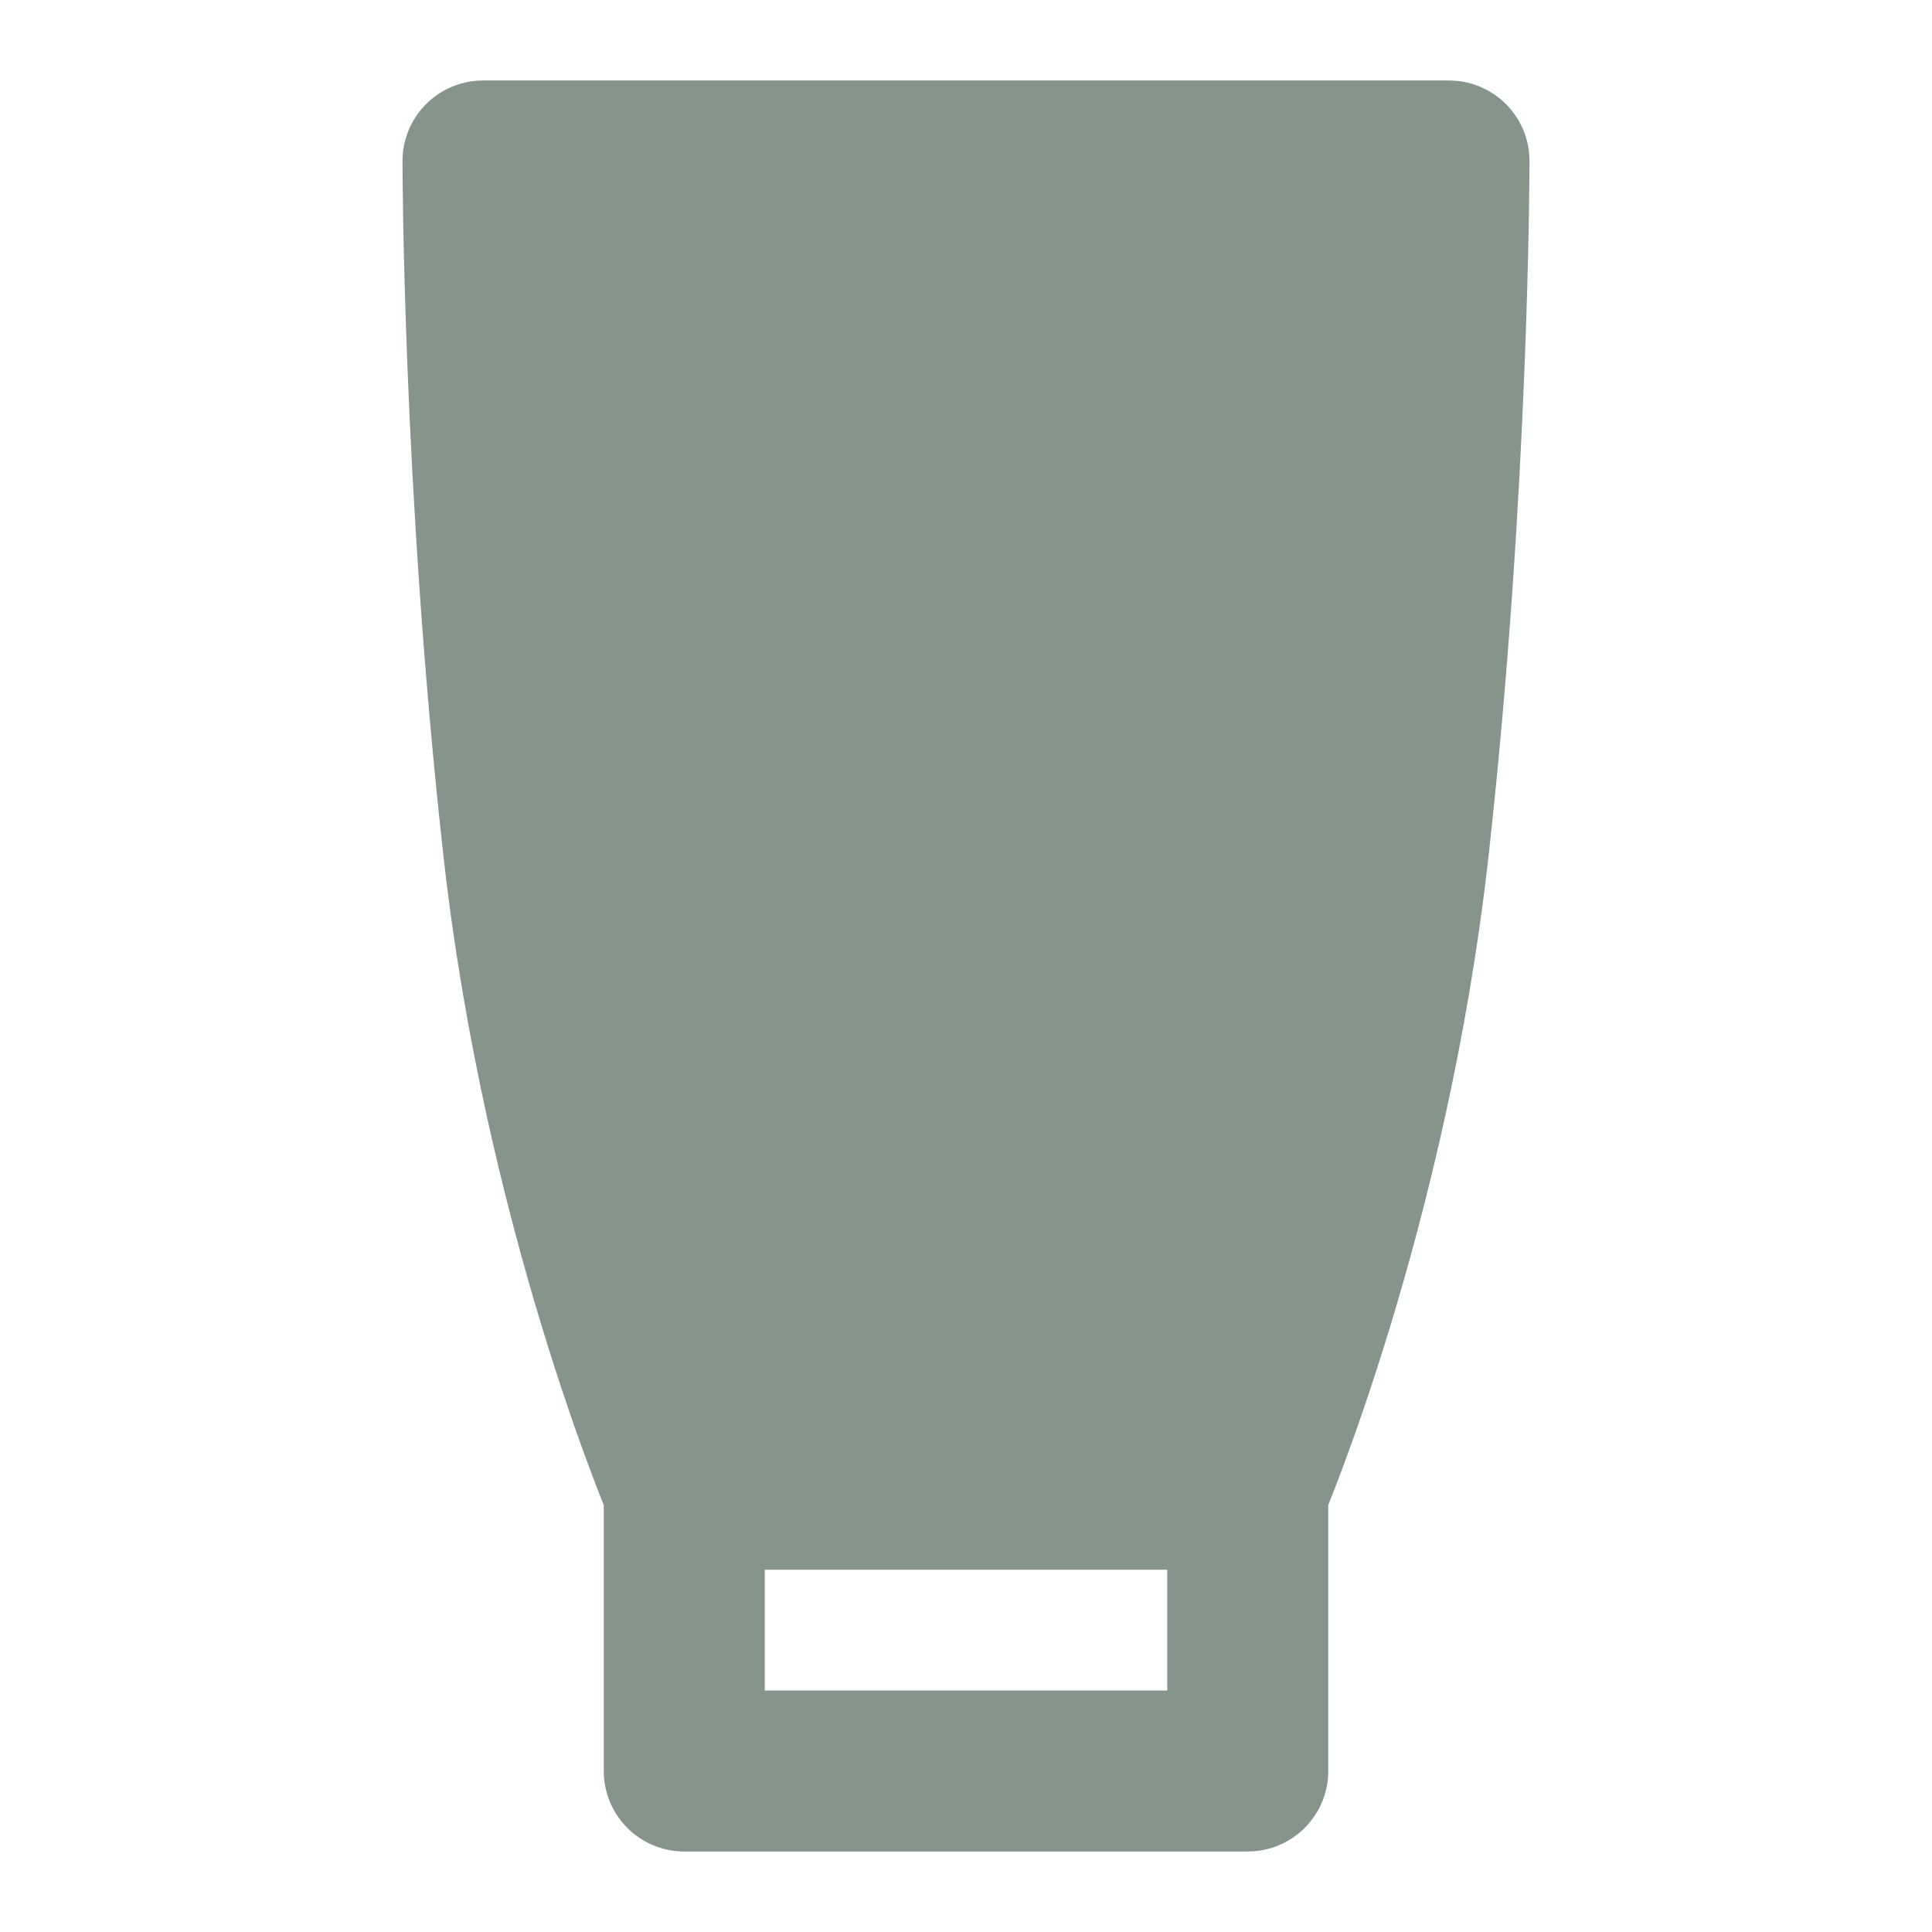<svg width="24" height="24" viewBox="0 0 24 24" fill="none" xmlns="http://www.w3.org/2000/svg">
<path d="M8.5 18.5H15.5M8.5 18.5V22H15.5V18.5M8.5 18.5C8.5 18.5 7 15 6.5 10.5C6 6 6 2 6 2H18C18 2 18 6 17.5 10.5C17 15 15.5 18.5 15.5 18.5" stroke="#85958C" stroke-width="2" stroke-linecap="round" stroke-linejoin="round"/>
<path d="M6 2H18L15.5 18H8.5L6 2Z" fill="#85958C"/>
</svg>
